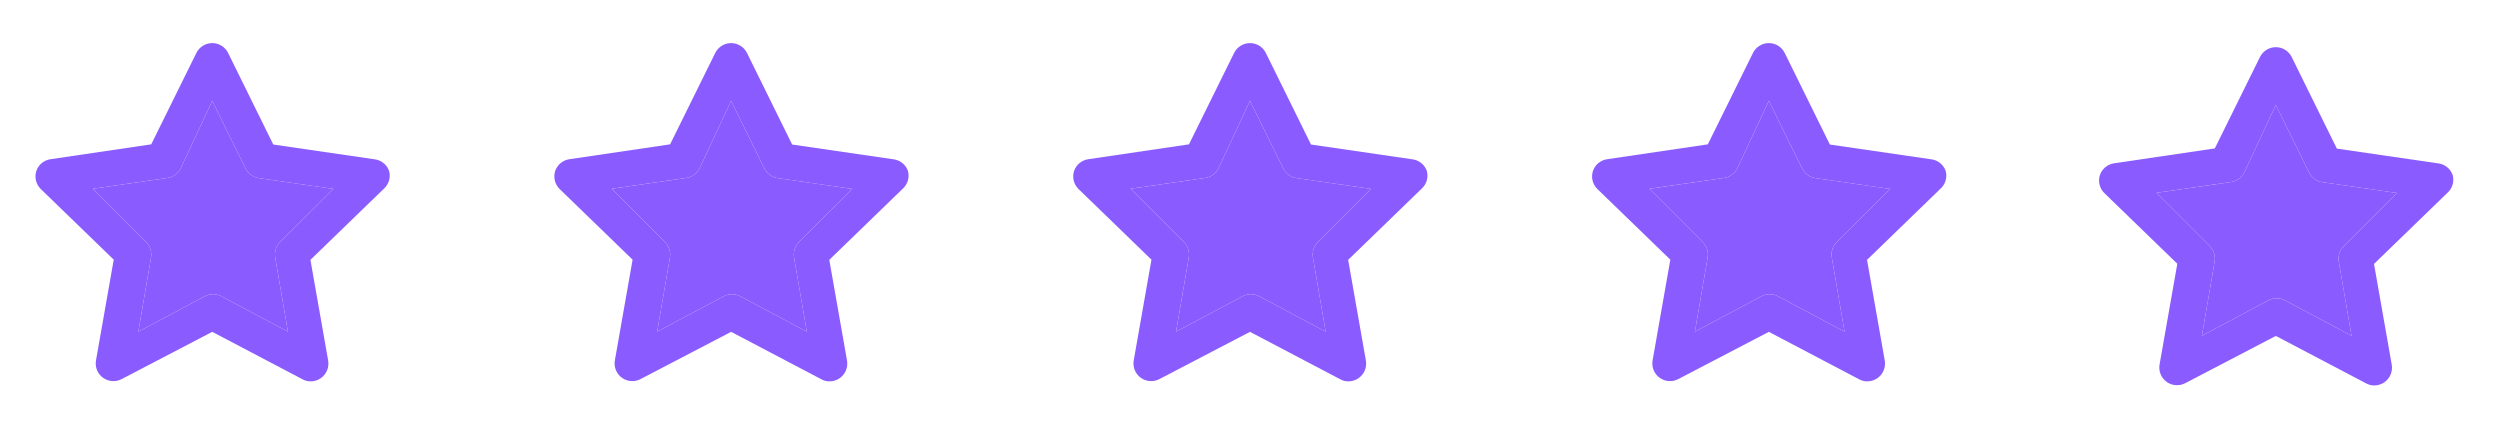 <svg width="106" height="18" viewBox="0 0 106 18" fill="none" xmlns="http://www.w3.org/2000/svg">
<path d="M16.499 7.253C16.452 7.116 16.366 6.995 16.251 6.906C16.137 6.817 15.999 6.763 15.854 6.75L11.587 6.128L9.674 2.25C9.613 2.123 9.517 2.016 9.397 1.942C9.278 1.867 9.14 1.827 8.999 1.827C8.858 1.827 8.72 1.867 8.601 1.942C8.481 2.016 8.386 2.123 8.324 2.25L6.412 6.12L2.144 6.75C2.005 6.77 1.875 6.828 1.767 6.918C1.66 7.008 1.58 7.127 1.537 7.26C1.497 7.39 1.493 7.529 1.526 7.661C1.559 7.793 1.628 7.914 1.724 8.01L4.822 11.01L4.072 15.27C4.045 15.411 4.059 15.556 4.112 15.689C4.165 15.822 4.255 15.937 4.372 16.02C4.485 16.101 4.619 16.149 4.758 16.158C4.897 16.168 5.036 16.138 5.159 16.073L8.999 14.07L12.824 16.08C12.929 16.14 13.048 16.171 13.169 16.17C13.328 16.171 13.483 16.121 13.612 16.028C13.728 15.944 13.818 15.829 13.871 15.697C13.924 15.564 13.938 15.418 13.912 15.278L13.162 11.018L16.259 8.018C16.367 7.926 16.447 7.805 16.49 7.67C16.532 7.535 16.536 7.39 16.499 7.253ZM11.887 10.253C11.799 10.338 11.733 10.443 11.695 10.559C11.657 10.676 11.648 10.8 11.669 10.92L12.209 14.063L9.389 12.563C9.281 12.505 9.16 12.475 9.037 12.475C8.914 12.475 8.793 12.505 8.684 12.563L5.864 14.063L6.404 10.92C6.425 10.8 6.416 10.676 6.378 10.559C6.34 10.443 6.275 10.338 6.187 10.253L3.937 8.003L7.094 7.545C7.216 7.528 7.331 7.482 7.431 7.41C7.53 7.338 7.61 7.243 7.664 7.133L8.999 4.275L10.409 7.14C10.463 7.25 10.543 7.346 10.643 7.417C10.742 7.489 10.858 7.536 10.979 7.553L14.137 8.01L11.887 10.253Z" fill="#8A5CFF"/>
<path d="M11.887 10.253C11.799 10.338 11.733 10.443 11.695 10.559C11.657 10.676 11.648 10.8 11.669 10.92L12.209 14.063L9.389 12.563C9.281 12.505 9.16 12.475 9.037 12.475C8.914 12.475 8.793 12.505 8.684 12.563L5.864 14.063L6.404 10.92C6.425 10.8 6.416 10.676 6.378 10.559C6.34 10.443 6.275 10.338 6.187 10.253L3.937 8.003L7.094 7.545C7.216 7.528 7.331 7.482 7.431 7.41C7.53 7.338 7.61 7.243 7.664 7.133L8.999 4.275L10.409 7.14C10.463 7.25 10.543 7.346 10.643 7.417C10.742 7.489 10.858 7.536 10.979 7.553L14.137 8.01L11.887 10.253Z" fill="#8A5CFF"/>
<path d="M38.499 7.253C38.452 7.116 38.366 6.995 38.251 6.906C38.137 6.817 37.999 6.763 37.854 6.75L33.587 6.128L31.674 2.25C31.613 2.123 31.517 2.016 31.397 1.942C31.278 1.867 31.14 1.827 30.999 1.827C30.858 1.827 30.72 1.867 30.601 1.942C30.481 2.016 30.386 2.123 30.324 2.25L28.412 6.12L24.144 6.75C24.005 6.77 23.875 6.828 23.767 6.918C23.66 7.008 23.58 7.127 23.537 7.26C23.497 7.39 23.493 7.529 23.526 7.661C23.559 7.793 23.628 7.914 23.724 8.01L26.822 11.01L26.072 15.27C26.045 15.411 26.059 15.556 26.112 15.689C26.165 15.822 26.255 15.937 26.372 16.02C26.485 16.101 26.619 16.149 26.758 16.158C26.897 16.168 27.036 16.138 27.159 16.073L30.999 14.07L34.824 16.08C34.929 16.14 35.048 16.171 35.169 16.17C35.328 16.171 35.483 16.121 35.612 16.028C35.728 15.944 35.818 15.829 35.871 15.697C35.924 15.564 35.938 15.418 35.912 15.278L35.162 11.018L38.259 8.018C38.367 7.926 38.447 7.805 38.49 7.67C38.532 7.535 38.536 7.39 38.499 7.253ZM33.887 10.253C33.799 10.338 33.733 10.443 33.695 10.559C33.657 10.676 33.648 10.8 33.669 10.92L34.209 14.063L31.389 12.563C31.281 12.505 31.16 12.475 31.037 12.475C30.914 12.475 30.793 12.505 30.684 12.563L27.864 14.063L28.404 10.92C28.425 10.8 28.416 10.676 28.378 10.559C28.34 10.443 28.275 10.338 28.187 10.253L25.937 8.003L29.094 7.545C29.216 7.528 29.331 7.482 29.43 7.41C29.53 7.338 29.61 7.243 29.664 7.133L30.999 4.275L32.409 7.14C32.463 7.25 32.543 7.346 32.643 7.417C32.742 7.489 32.858 7.536 32.979 7.553L36.137 8.01L33.887 10.253Z" fill="#8A5CFF"/>
<path d="M33.887 10.253C33.799 10.338 33.733 10.443 33.695 10.559C33.657 10.676 33.648 10.8 33.669 10.92L34.209 14.063L31.389 12.563C31.281 12.505 31.16 12.475 31.037 12.475C30.914 12.475 30.793 12.505 30.684 12.563L27.864 14.063L28.404 10.92C28.425 10.8 28.416 10.676 28.378 10.559C28.34 10.443 28.275 10.338 28.187 10.253L25.937 8.003L29.094 7.545C29.216 7.528 29.331 7.482 29.43 7.41C29.53 7.338 29.61 7.243 29.664 7.133L30.999 4.275L32.409 7.14C32.463 7.25 32.543 7.346 32.643 7.417C32.742 7.489 32.858 7.536 32.979 7.553L36.137 8.01L33.887 10.253Z" fill="#8A5CFF"/>
<path d="M60.499 7.253C60.452 7.116 60.366 6.995 60.251 6.906C60.137 6.817 59.999 6.763 59.854 6.75L55.587 6.128L53.674 2.25C53.613 2.123 53.517 2.016 53.397 1.942C53.278 1.867 53.14 1.827 52.999 1.827C52.858 1.827 52.72 1.867 52.601 1.942C52.481 2.016 52.386 2.123 52.324 2.25L50.412 6.12L46.144 6.75C46.005 6.77 45.875 6.828 45.767 6.918C45.66 7.008 45.58 7.127 45.537 7.26C45.497 7.39 45.493 7.529 45.526 7.661C45.559 7.793 45.628 7.914 45.724 8.01L48.822 11.01L48.072 15.27C48.045 15.411 48.059 15.556 48.112 15.689C48.165 15.822 48.255 15.937 48.372 16.02C48.485 16.101 48.619 16.149 48.758 16.158C48.897 16.168 49.036 16.138 49.159 16.073L52.999 14.07L56.824 16.08C56.929 16.14 57.048 16.171 57.169 16.17C57.328 16.171 57.483 16.121 57.612 16.028C57.728 15.944 57.818 15.829 57.871 15.697C57.924 15.564 57.938 15.418 57.912 15.278L57.162 11.018L60.259 8.018C60.367 7.926 60.447 7.805 60.49 7.67C60.532 7.535 60.536 7.39 60.499 7.253ZM55.887 10.253C55.799 10.338 55.733 10.443 55.695 10.559C55.657 10.676 55.648 10.8 55.669 10.92L56.209 14.063L53.389 12.563C53.281 12.505 53.16 12.475 53.037 12.475C52.914 12.475 52.793 12.505 52.684 12.563L49.864 14.063L50.404 10.92C50.425 10.8 50.416 10.676 50.378 10.559C50.34 10.443 50.275 10.338 50.187 10.253L47.937 8.003L51.094 7.545C51.216 7.528 51.331 7.482 51.431 7.41C51.53 7.338 51.61 7.243 51.664 7.133L52.999 4.275L54.409 7.14C54.463 7.25 54.543 7.346 54.643 7.417C54.742 7.489 54.858 7.536 54.979 7.553L58.137 8.01L55.887 10.253Z" fill="#8A5CFF"/>
<path d="M55.887 10.253C55.799 10.338 55.733 10.443 55.695 10.559C55.657 10.676 55.648 10.8 55.669 10.92L56.209 14.063L53.389 12.563C53.281 12.505 53.16 12.475 53.037 12.475C52.914 12.475 52.793 12.505 52.684 12.563L49.864 14.063L50.404 10.92C50.425 10.8 50.416 10.676 50.378 10.559C50.34 10.443 50.275 10.338 50.187 10.253L47.937 8.003L51.094 7.545C51.216 7.528 51.331 7.482 51.431 7.41C51.53 7.338 51.61 7.243 51.664 7.133L52.999 4.275L54.409 7.14C54.463 7.25 54.543 7.346 54.643 7.417C54.742 7.489 54.858 7.536 54.979 7.553L58.137 8.01L55.887 10.253Z" fill="#8A5CFF"/>
<path d="M82.499 7.253C82.452 7.116 82.366 6.995 82.251 6.906C82.137 6.817 81.999 6.763 81.854 6.75L77.587 6.128L75.674 2.25C75.613 2.123 75.517 2.016 75.397 1.942C75.278 1.867 75.14 1.827 74.999 1.827C74.858 1.827 74.72 1.867 74.601 1.942C74.481 2.016 74.385 2.123 74.324 2.25L72.412 6.12L68.144 6.75C68.005 6.77 67.875 6.828 67.767 6.918C67.66 7.008 67.58 7.127 67.537 7.26C67.497 7.39 67.493 7.529 67.526 7.661C67.559 7.793 67.628 7.914 67.724 8.01L70.822 11.01L70.072 15.27C70.045 15.411 70.059 15.556 70.112 15.689C70.165 15.822 70.255 15.937 70.372 16.02C70.485 16.101 70.619 16.149 70.758 16.158C70.897 16.168 71.036 16.138 71.159 16.073L74.999 14.07L78.824 16.08C78.929 16.14 79.048 16.171 79.169 16.17C79.328 16.171 79.483 16.121 79.612 16.028C79.728 15.944 79.818 15.829 79.871 15.697C79.924 15.564 79.938 15.418 79.912 15.278L79.162 11.018L82.259 8.018C82.367 7.926 82.447 7.805 82.49 7.67C82.532 7.535 82.536 7.39 82.499 7.253ZM77.887 10.253C77.799 10.338 77.733 10.443 77.695 10.559C77.657 10.676 77.648 10.8 77.669 10.92L78.209 14.063L75.389 12.563C75.281 12.505 75.16 12.475 75.037 12.475C74.914 12.475 74.793 12.505 74.684 12.563L71.864 14.063L72.404 10.92C72.425 10.8 72.416 10.676 72.378 10.559C72.34 10.443 72.275 10.338 72.187 10.253L69.937 8.003L73.094 7.545C73.216 7.528 73.331 7.482 73.43 7.41C73.53 7.338 73.61 7.243 73.664 7.133L74.999 4.275L76.409 7.14C76.463 7.25 76.543 7.346 76.643 7.417C76.742 7.489 76.858 7.536 76.979 7.553L80.137 8.01L77.887 10.253Z" fill="#8A5CFF"/>
<path d="M77.887 10.253C77.799 10.338 77.733 10.443 77.695 10.559C77.657 10.676 77.648 10.8 77.669 10.92L78.209 14.063L75.389 12.563C75.281 12.505 75.16 12.475 75.037 12.475C74.914 12.475 74.793 12.505 74.684 12.563L71.864 14.063L72.404 10.92C72.425 10.8 72.416 10.676 72.378 10.559C72.34 10.443 72.275 10.338 72.187 10.253L69.937 8.003L73.094 7.545C73.216 7.528 73.331 7.482 73.43 7.41C73.53 7.338 73.61 7.243 73.664 7.133L74.999 4.275L76.409 7.14C76.463 7.25 76.543 7.346 76.643 7.417C76.742 7.489 76.858 7.536 76.979 7.553L80.137 8.01L77.887 10.253Z" fill="#8A5CFF"/>
<path d="M103.995 7.426C103.948 7.288 103.862 7.168 103.747 7.079C103.633 6.99 103.495 6.935 103.35 6.923L99.083 6.301L97.17 2.423C97.109 2.296 97.013 2.189 96.894 2.115C96.774 2.04 96.636 2 96.495 2C96.354 2 96.216 2.04 96.097 2.115C95.978 2.189 95.882 2.296 95.82 2.423L93.908 6.293L89.64 6.923C89.501 6.943 89.371 7.001 89.263 7.091C89.156 7.181 89.076 7.3 89.033 7.433C88.993 7.563 88.989 7.702 89.022 7.834C89.055 7.966 89.124 8.087 89.22 8.183L92.318 11.183L91.568 15.443C91.541 15.584 91.555 15.729 91.608 15.862C91.661 15.995 91.751 16.11 91.868 16.193C91.981 16.274 92.115 16.322 92.254 16.331C92.393 16.341 92.532 16.311 92.655 16.246L96.495 14.243L100.32 16.253C100.425 16.312 100.544 16.343 100.665 16.343C100.824 16.344 100.979 16.294 101.108 16.201C101.224 16.117 101.314 16.002 101.367 15.869C101.42 15.736 101.434 15.591 101.408 15.451L100.658 11.191L103.755 8.191C103.864 8.099 103.944 7.978 103.986 7.843C104.029 7.707 104.032 7.563 103.995 7.426ZM99.383 10.426C99.295 10.511 99.229 10.616 99.191 10.732C99.153 10.849 99.144 10.973 99.165 11.093L99.705 14.236L96.885 12.736C96.777 12.678 96.656 12.648 96.533 12.648C96.41 12.648 96.289 12.678 96.18 12.736L93.36 14.236L93.9 11.093C93.921 10.973 93.912 10.849 93.874 10.732C93.837 10.616 93.771 10.511 93.683 10.426L91.433 8.176L94.59 7.718C94.712 7.701 94.827 7.655 94.927 7.583C95.026 7.511 95.106 7.416 95.16 7.306L96.495 4.448L97.905 7.313C97.959 7.423 98.04 7.518 98.139 7.59C98.238 7.662 98.354 7.709 98.475 7.726L101.633 8.183L99.383 10.426Z" fill="#8A5CFF"/>
<path d="M99.383 10.426C99.295 10.511 99.229 10.616 99.191 10.732C99.153 10.849 99.144 10.973 99.165 11.093L99.705 14.236L96.885 12.736C96.777 12.678 96.656 12.648 96.533 12.648C96.41 12.648 96.289 12.678 96.18 12.736L93.36 14.236L93.9 11.093C93.921 10.973 93.912 10.849 93.874 10.732C93.837 10.616 93.771 10.511 93.683 10.426L91.433 8.176L94.59 7.718C94.712 7.701 94.827 7.655 94.927 7.583C95.026 7.511 95.106 7.416 95.16 7.306L96.495 4.448L97.905 7.313C97.959 7.423 98.04 7.518 98.139 7.59C98.238 7.662 98.354 7.709 98.475 7.726L101.633 8.183L99.383 10.426Z" fill="#8A5CFF"/>
</svg>
